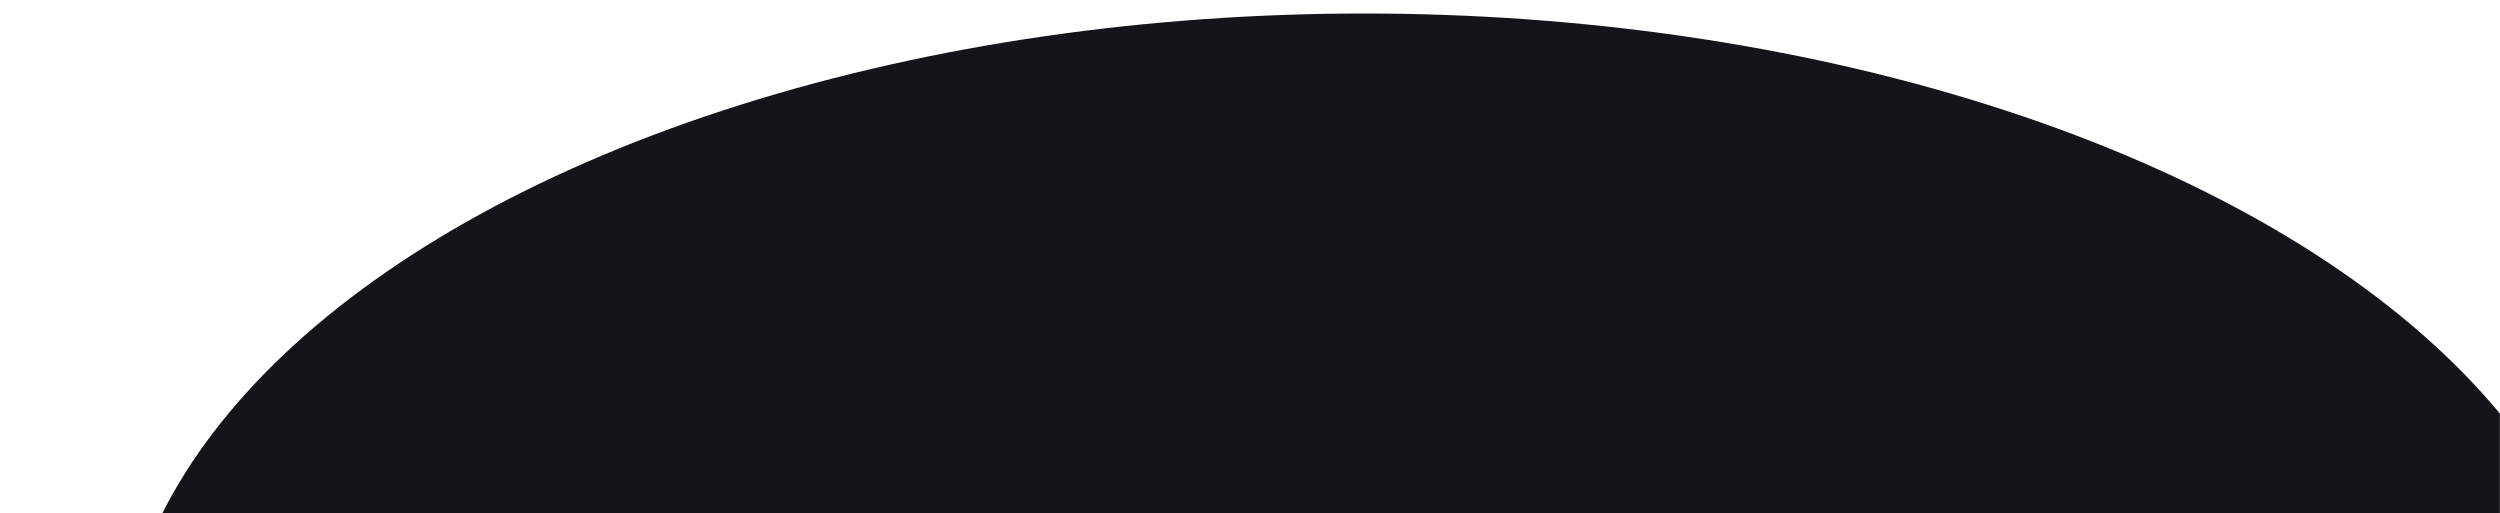<?xml version="1.0" encoding="UTF-8"?> <svg xmlns="http://www.w3.org/2000/svg" width="1851" height="380" viewBox="0 0 1851 380" fill="none"> <mask id="mask0" style="mask-type:alpha" maskUnits="userSpaceOnUse" x="0" y="0" width="1851" height="380"> <rect width="1851" height="380" fill="#C4C4C4"></rect> </mask> <g mask="url(#mask0)"> <g filter="url(#filter0_i)"> <ellipse cx="910" cy="514" rx="923" ry="504" fill="#15141A"></ellipse> </g> </g> <defs> <filter id="filter0_i" x="-13" y="10" width="1946" height="1008" filterUnits="userSpaceOnUse" color-interpolation-filters="sRGB"> <feFlood flood-opacity="0" result="BackgroundImageFix"></feFlood> <feBlend mode="normal" in="SourceGraphic" in2="BackgroundImageFix" result="shape"></feBlend> <feColorMatrix in="SourceAlpha" type="matrix" values="0 0 0 0 0 0 0 0 0 0 0 0 0 0 0 0 0 0 127 0" result="hardAlpha"></feColorMatrix> <feOffset dx="100"></feOffset> <feGaussianBlur stdDeviation="90"></feGaussianBlur> <feComposite in2="hardAlpha" operator="arithmetic" k2="-1" k3="1"></feComposite> <feColorMatrix type="matrix" values="0 0 0 0 0.855 0 0 0 0 0.357 0 0 0 0 0.075 0 0 0 0.8 0"></feColorMatrix> <feBlend mode="normal" in2="shape" result="effect1_innerShadow"></feBlend> </filter> </defs> </svg> 